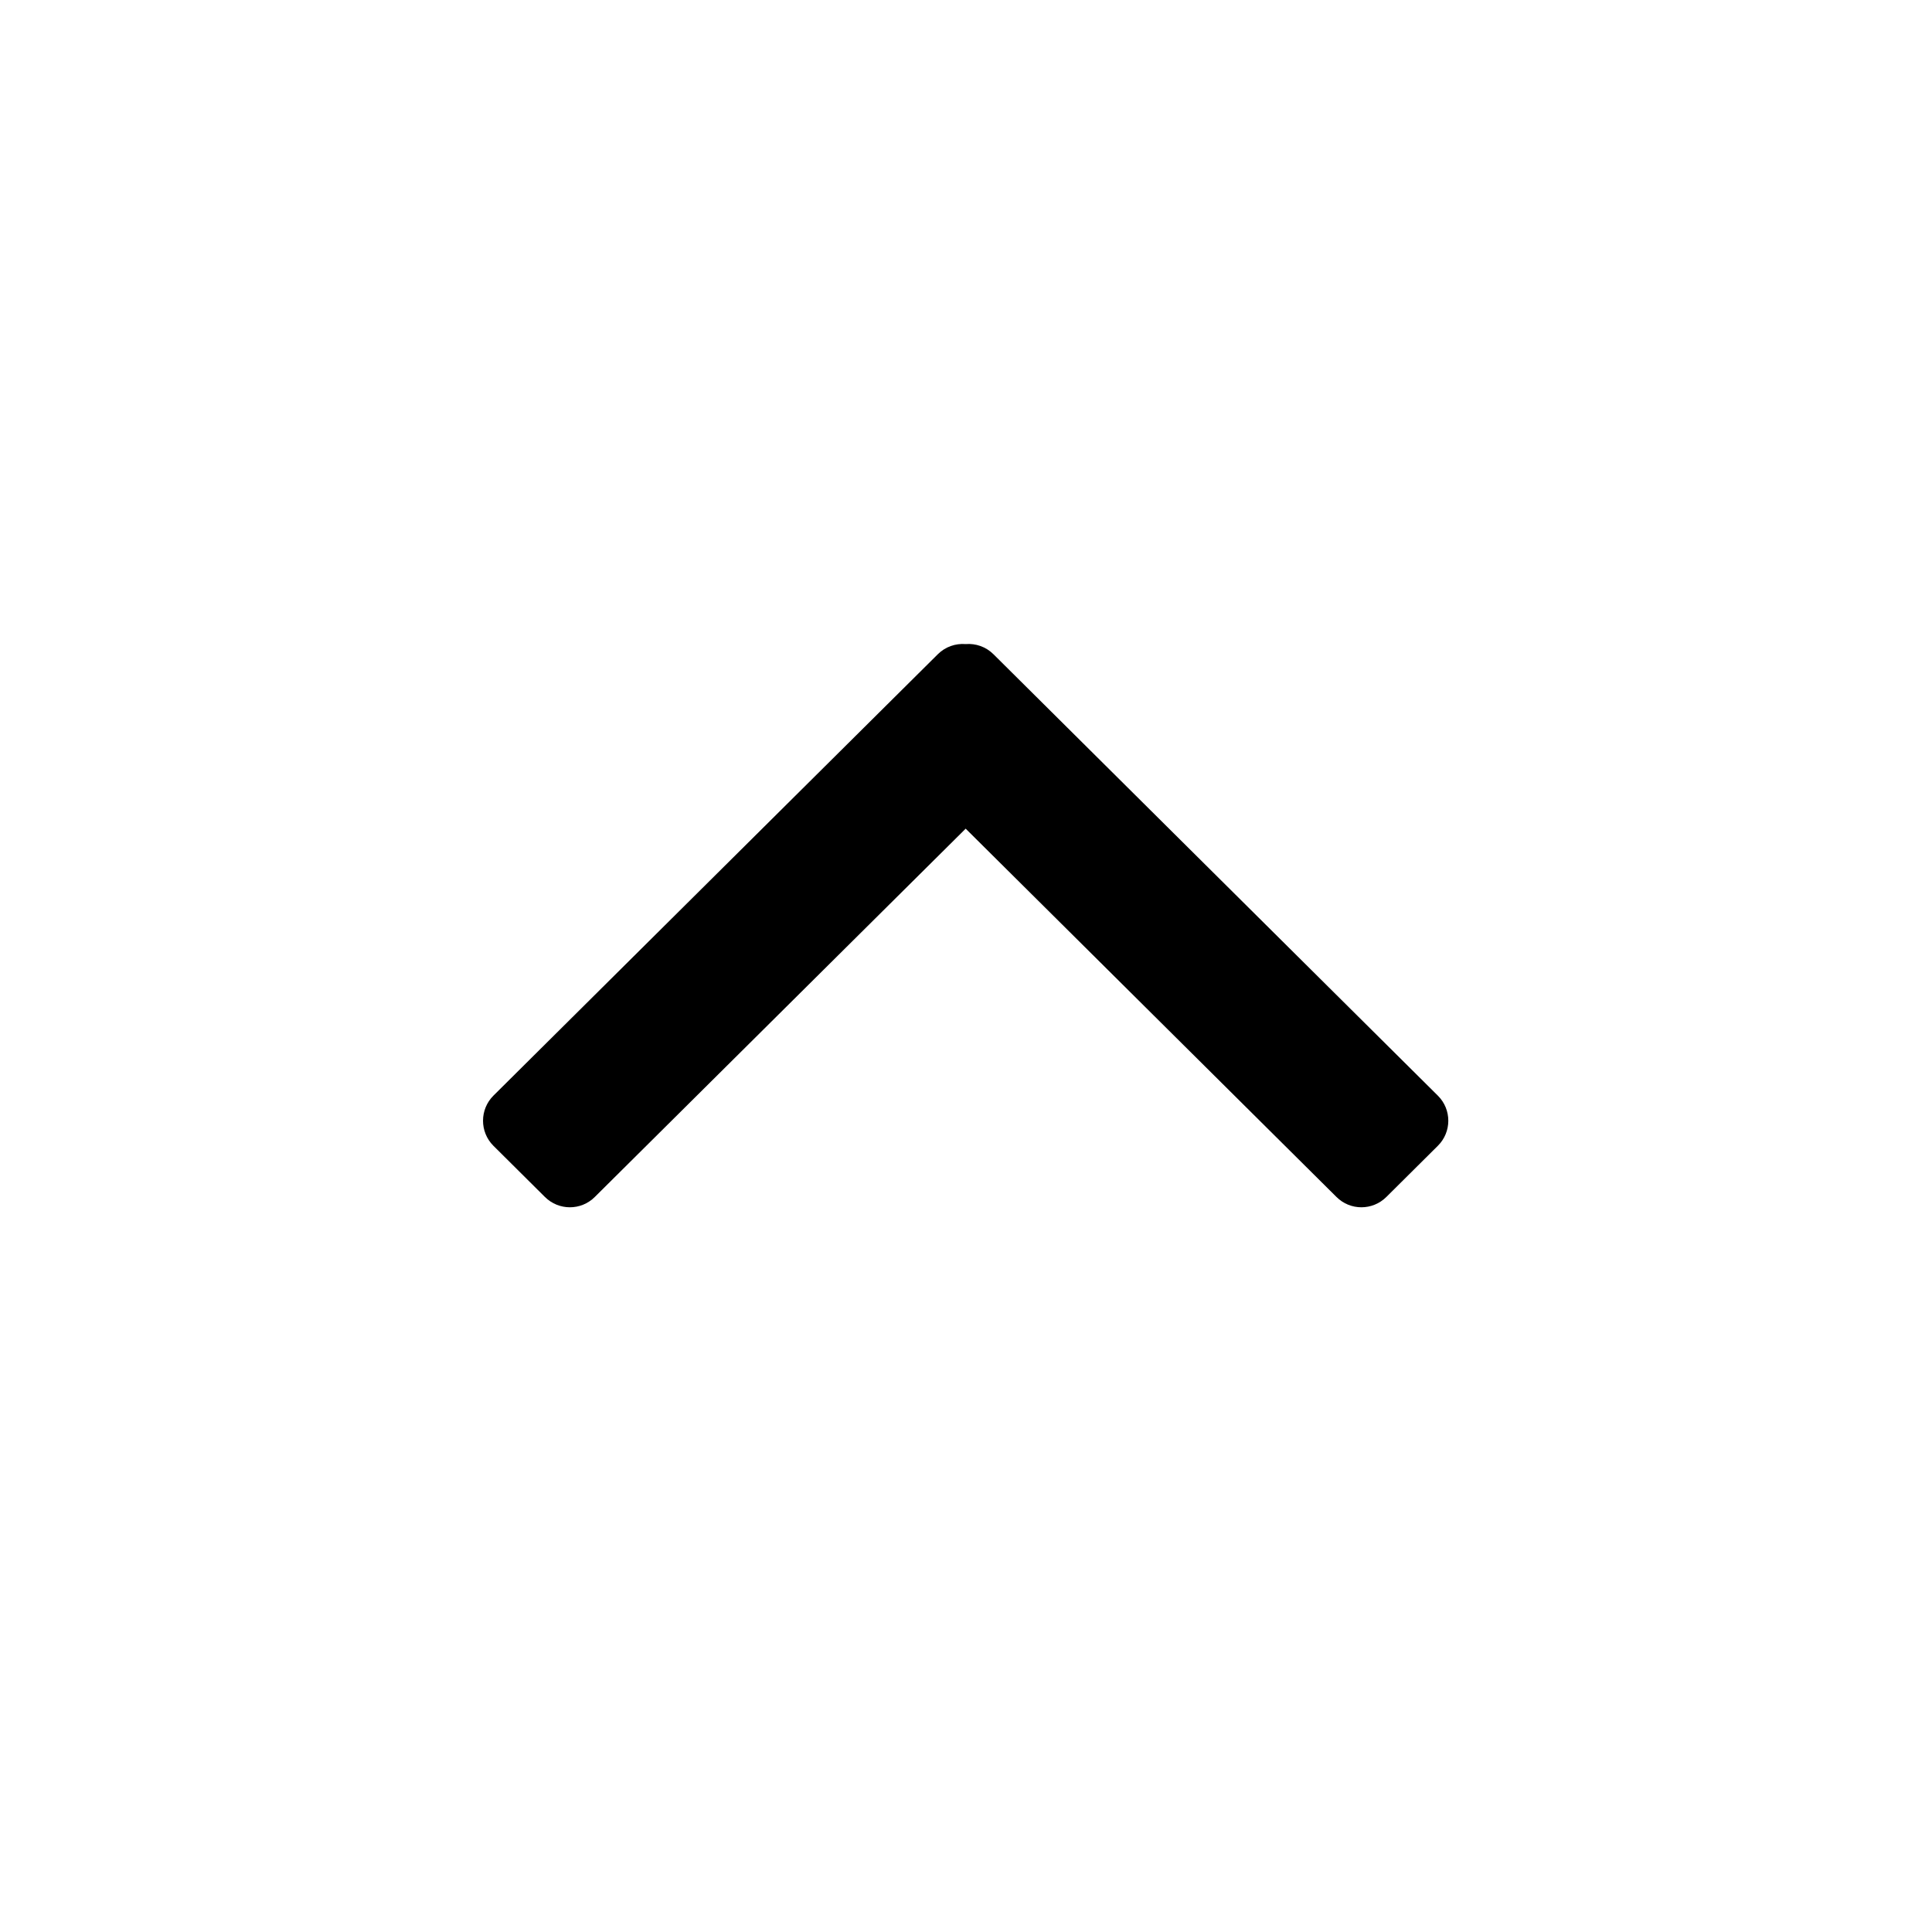 <svg id="icon" xmlns="http://www.w3.org/2000/svg" viewBox="0 0 24 24">

    <g id="wd-system-chevron-down">
        <path id="Combined-Shape"  d="M11.996,10.294 L7.389,14.869 C7.218,15.04 6.941,15.04 6.769,14.869 L6.13,14.234 C6.129,14.234 6.129,14.233 6.128,14.232 C5.957,14.06 5.958,13.781 6.13,13.61 L11.649,8.128 C11.744,8.033 11.872,7.991 11.996,8.001 C12.119,7.991 12.247,8.033 12.342,8.128 L17.861,13.61 C17.862,13.611 17.863,13.611 17.863,13.612 C18.035,13.784 18.034,14.063 17.861,14.234 L17.222,14.869 C17.05,15.04 16.773,15.04 16.602,14.869 L11.996,10.294 Z"></path>
    </g>
</svg>
